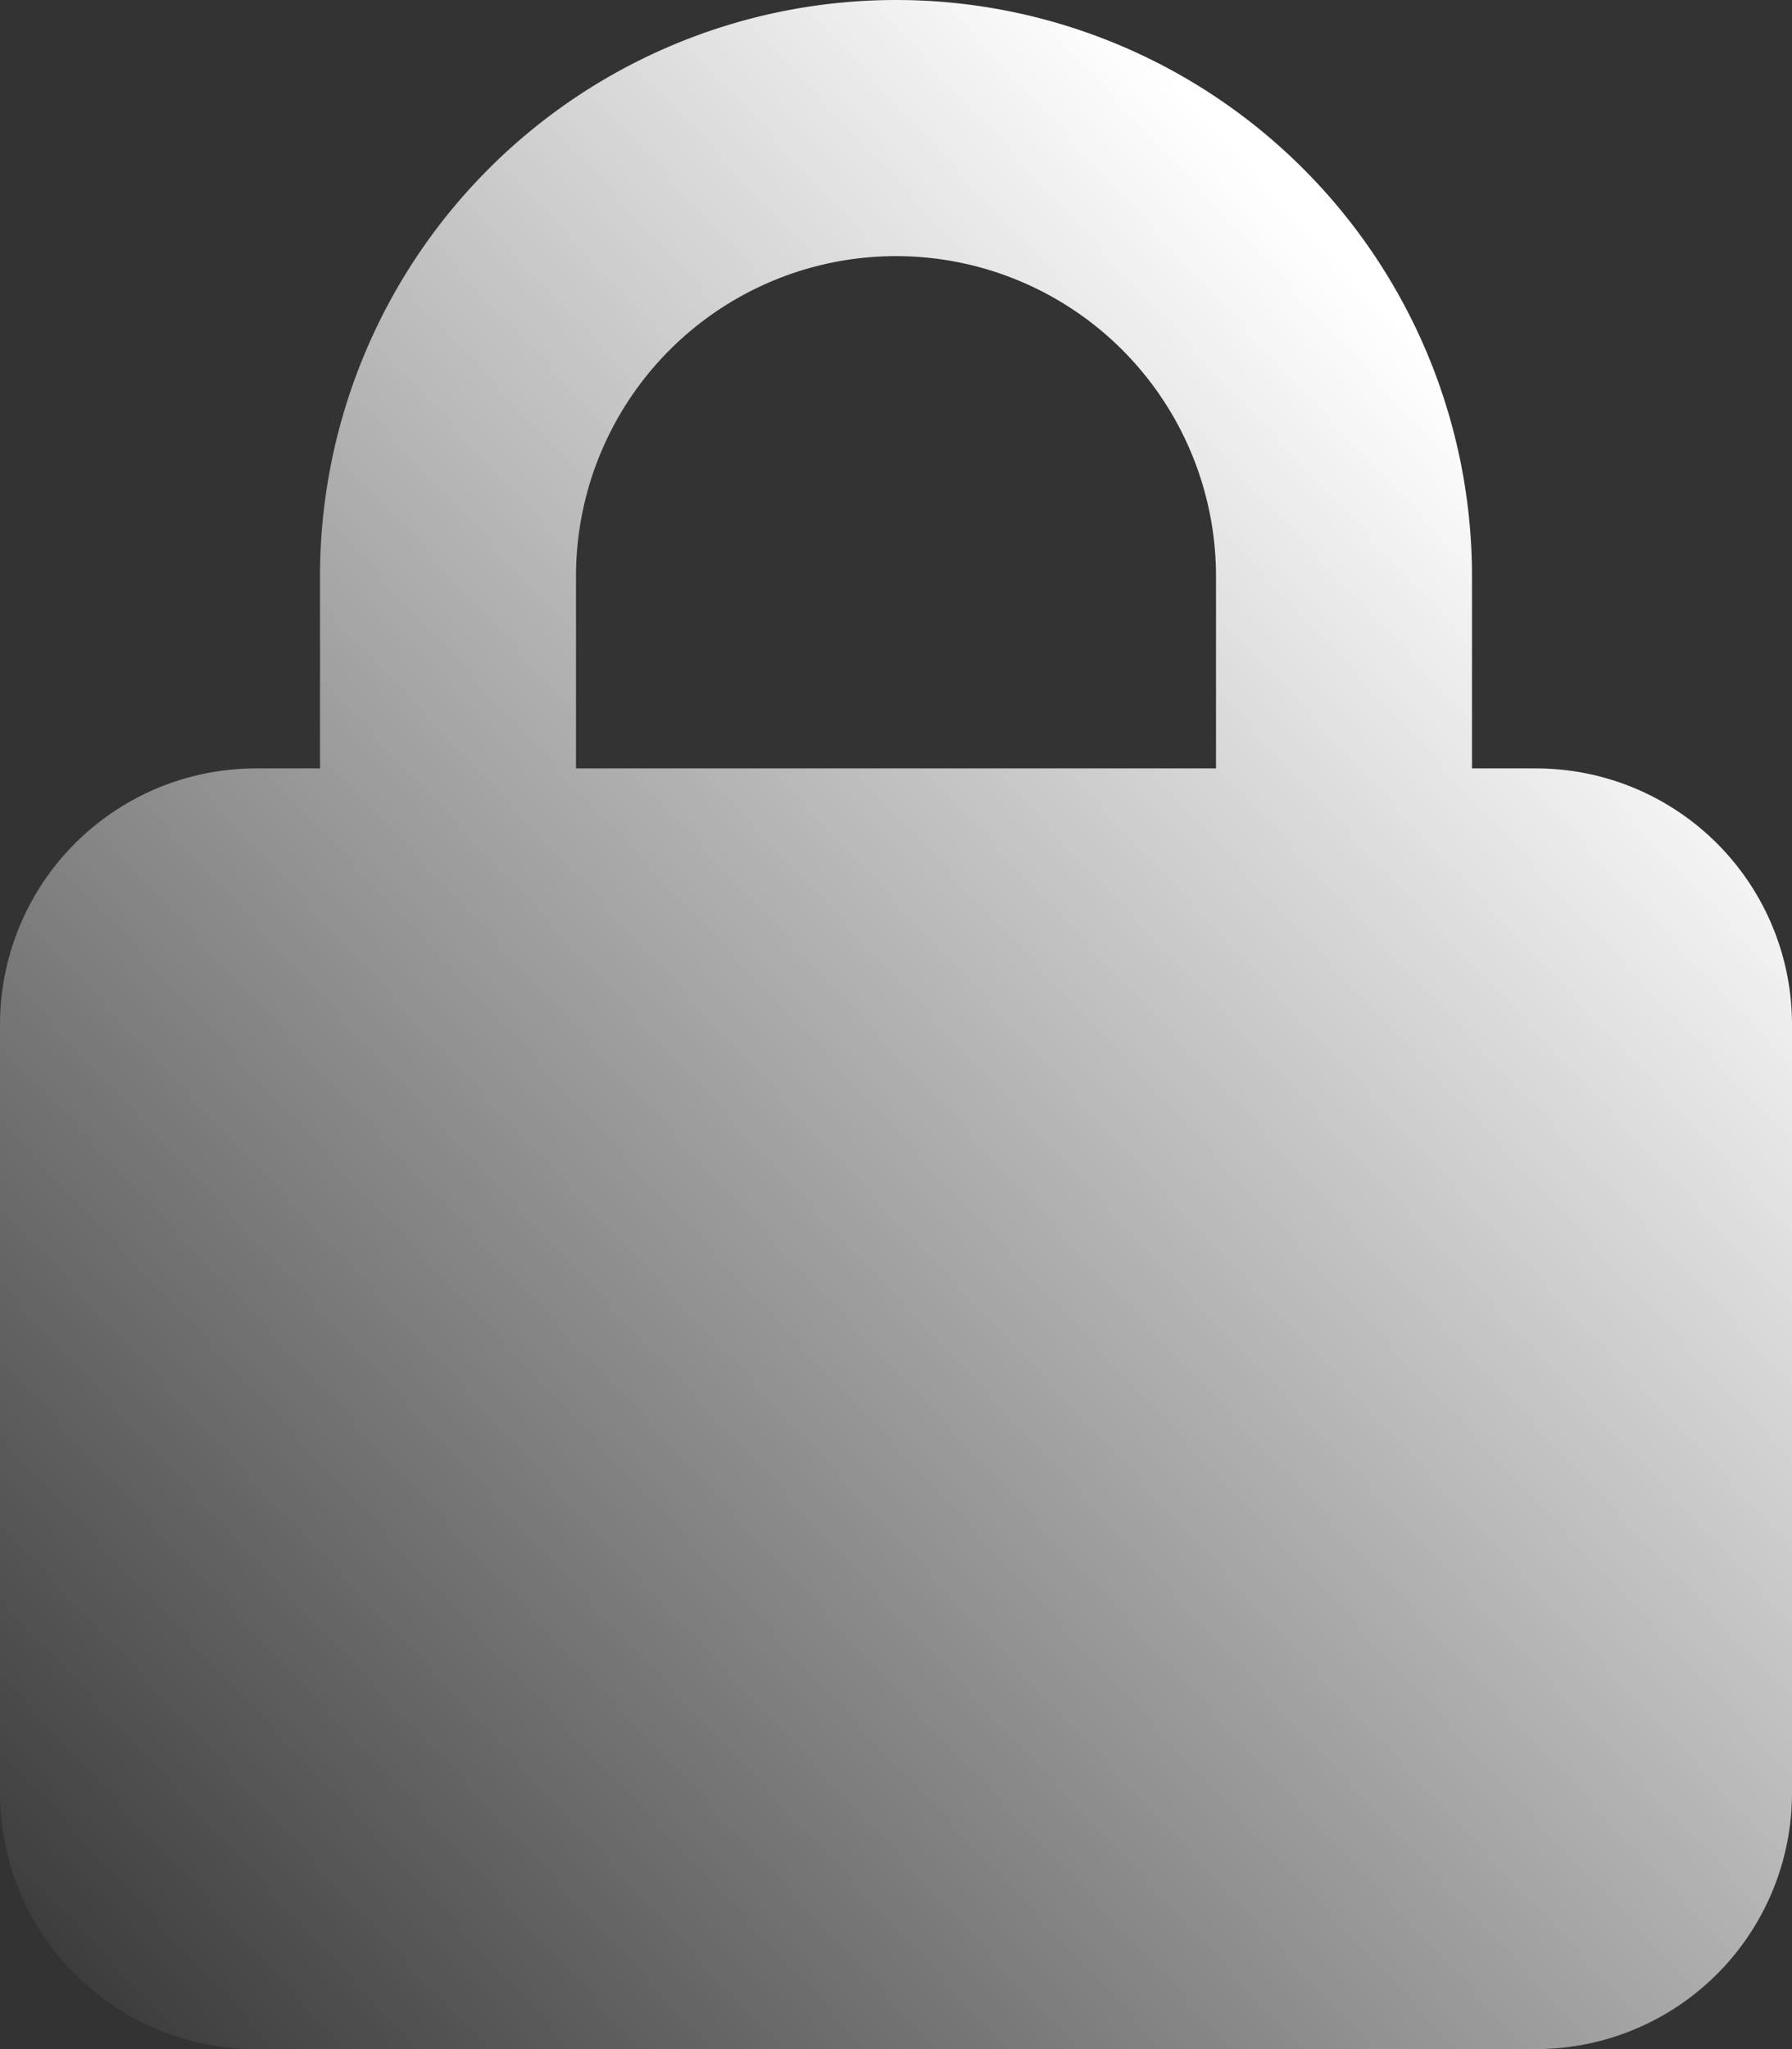 <svg xmlns="http://www.w3.org/2000/svg" xmlns:xlink="http://www.w3.org/1999/xlink" width="28" height="32" viewBox="0 0 28 32">
  <rect x="0" y="0" width="28" height="32" fill="#333333" stroke="none"/>
  <defs>
    <linearGradient id="linear-gradient" x1="0.79" y1="0.168" x2="0" y2="1" gradientUnits="objectBoundingBox">
      <stop offset="0" stop-color="#fff"/>
      <stop offset="1" stop-color="#fff" stop-opacity="0"/>
    </linearGradient>
  </defs>
  <path id="Path_8387" data-name="Path 8387" d="M9,9v3H19V9A5,5,0,0,0,9,9M5,12V9A9,9,0,0,1,23,9v3h1a4,4,0,0,1,4,4V28a4,4,0,0,1-4,4H4a4,4,0,0,1-4-4V16a4,4,0,0,1,4-4Z" fill="url(#linear-gradient)"/>
</svg>
